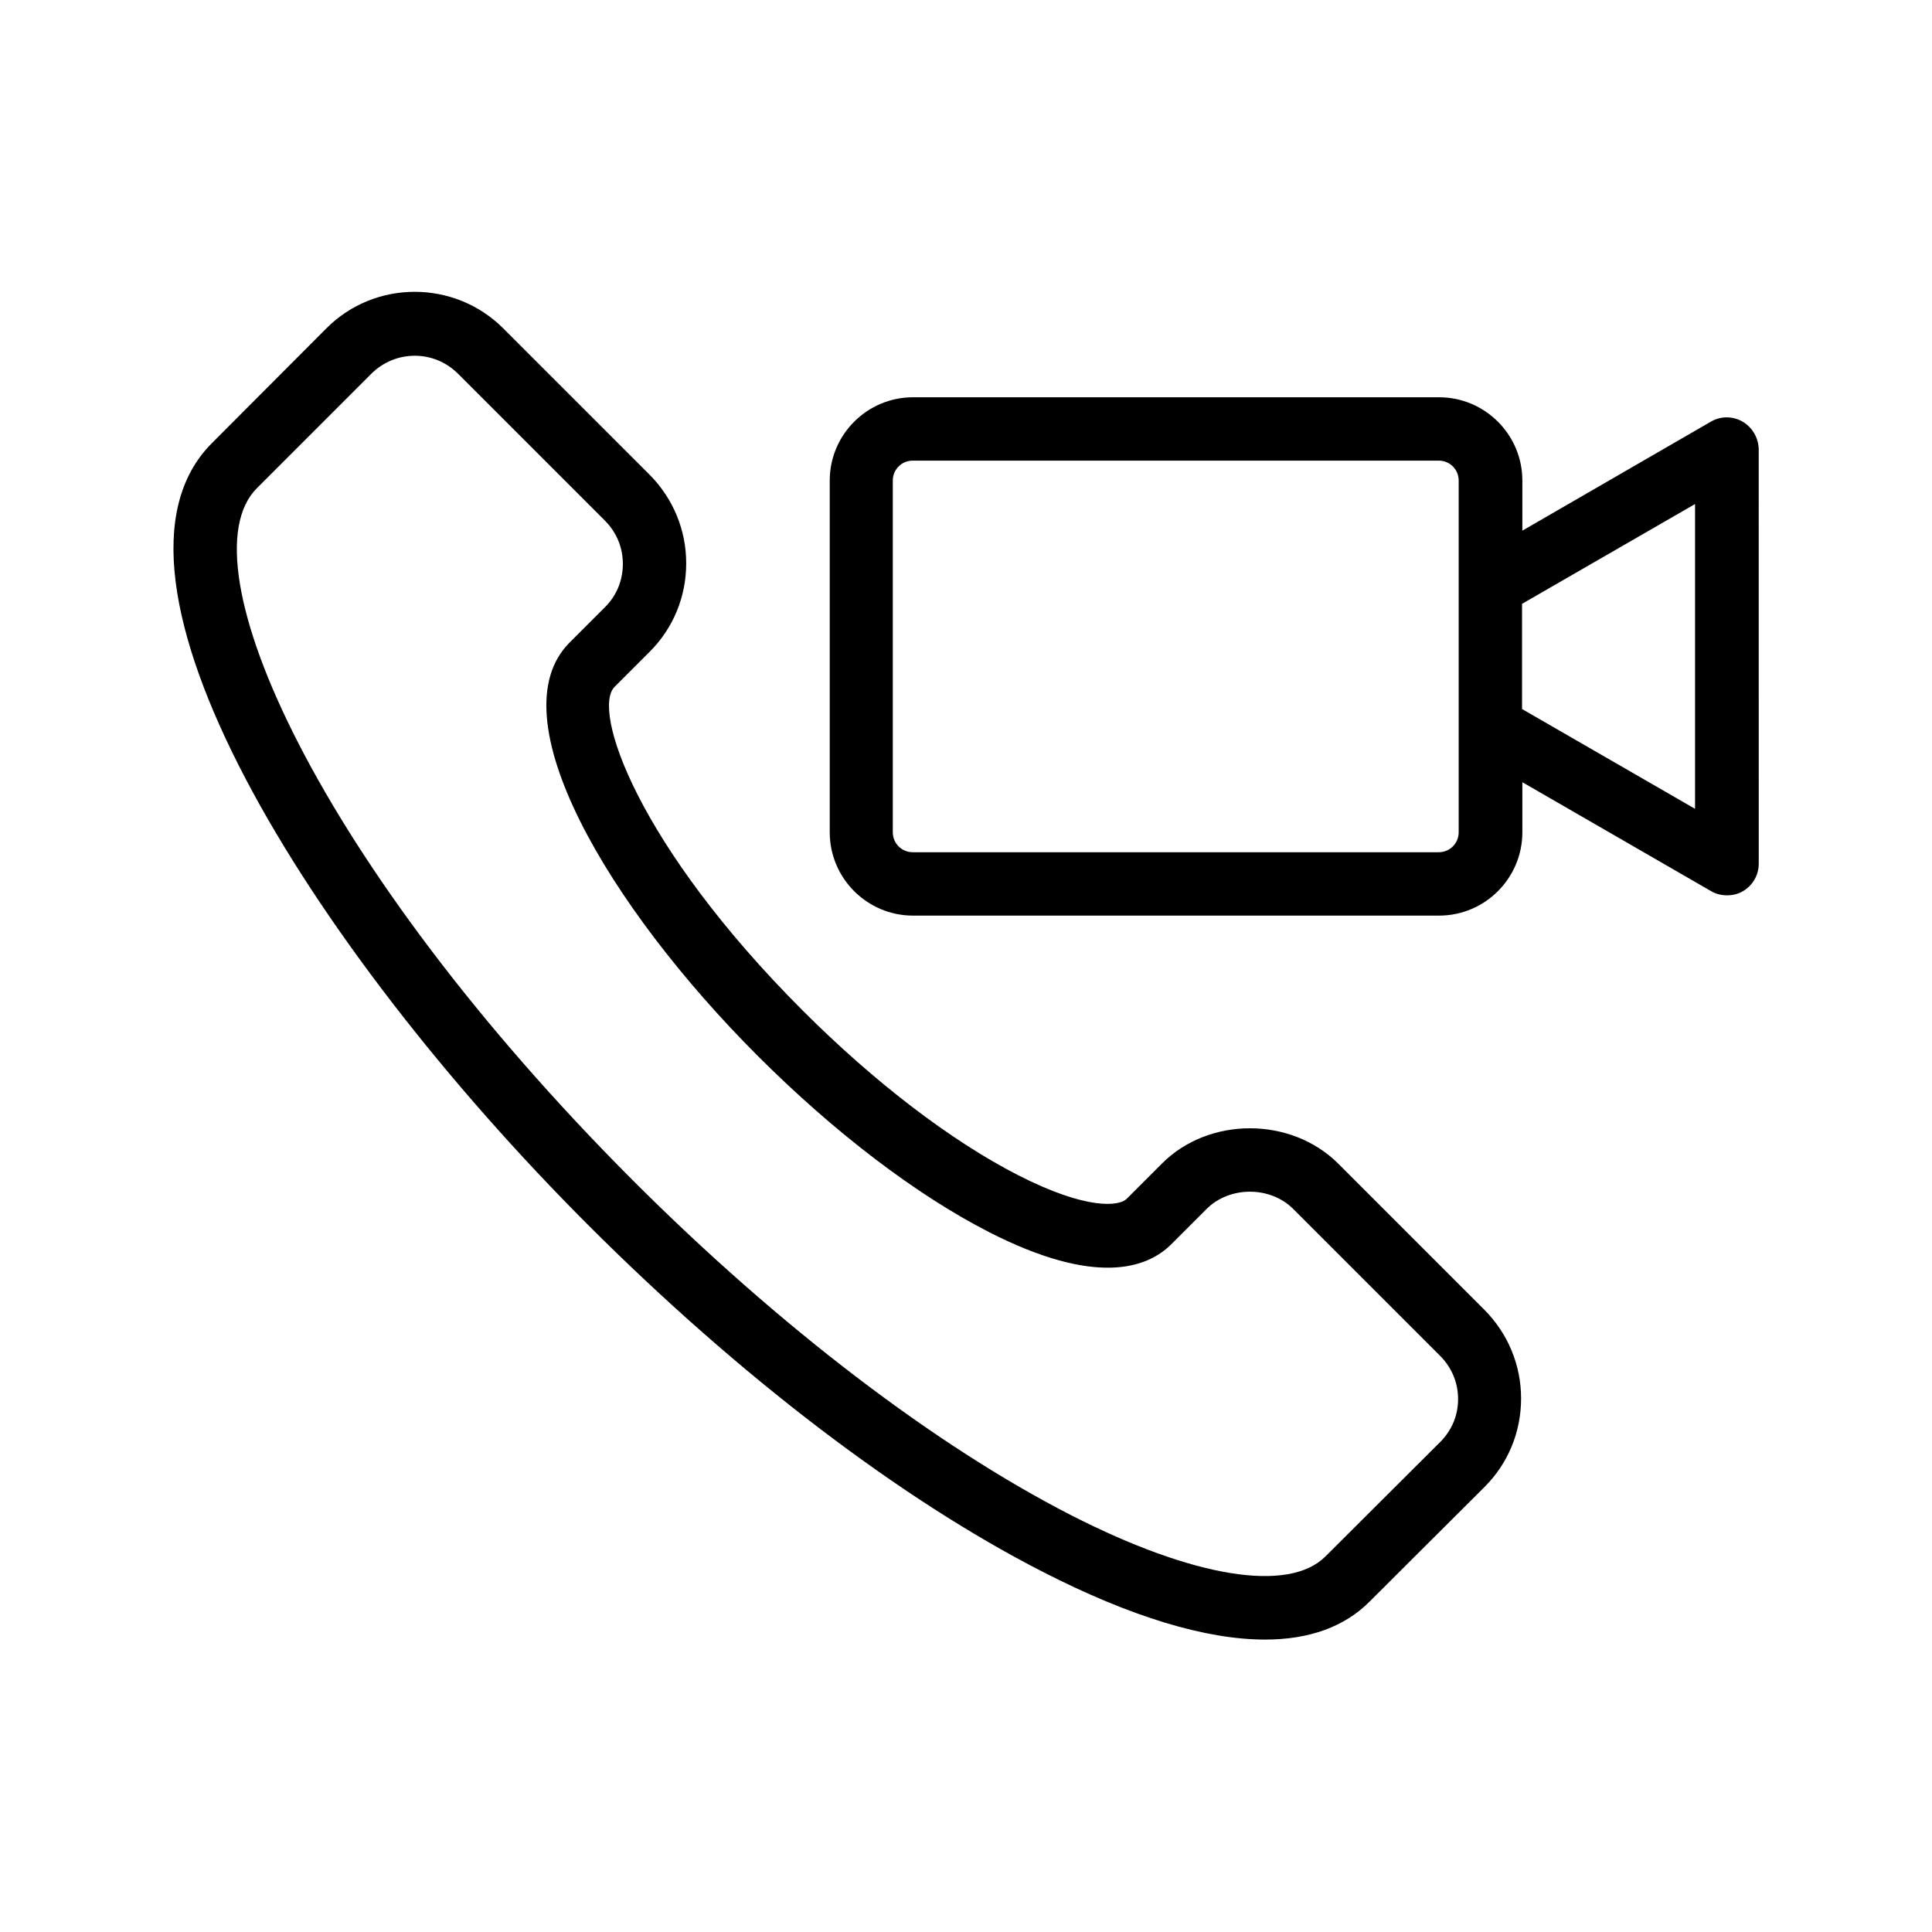 <?xml version="1.0" encoding="UTF-8"?>
<!-- Uploaded to: SVG Repo, www.svgrepo.com, Generator: SVG Repo Mixer Tools -->
<svg fill="#000000" width="800px" height="800px" version="1.1" viewBox="144 144 512 512" xmlns="http://www.w3.org/2000/svg">
 <g>
  <path d="m498.66 452.39c-12.512-12.512-34.344-12.512-46.77 0l-9.32 9.32c-1.93 1.93-10.41 3.106-28.801-6.297-17.719-9.07-37.953-24.52-57.016-43.578-43.914-43.914-56.008-79.688-49.879-85.816l9.32-9.32c6.215-6.215 9.656-14.527 9.656-23.426 0-8.816-3.441-17.129-9.656-23.426l-38.879-38.879c-12.93-12.848-33.922-12.848-46.77 0l-30.395 30.477c-34.93 34.93 25.359 132.84 99.754 207.23 40.055 40.055 82.793 72.633 120.41 91.859 23.426 12.008 43.328 17.969 58.945 17.969 11.672 0 21.074-3.359 27.793-10.16l30.398-30.312c6.215-6.215 9.656-14.527 9.656-23.426 0-8.816-3.441-17.129-9.656-23.426zm26.953 73.809-30.398 30.312c-9.742 9.656-34.848 5.625-67.258-10.914-36.105-18.473-77.418-49.961-116.21-88.754-83.379-83.469-119.48-163.66-99.668-183.47l30.312-30.312c3.191-3.191 7.391-4.785 11.504-4.785 4.199 0 8.312 1.594 11.504 4.785l38.879 38.879c3.106 3.106 4.785 7.137 4.785 11.504 0 4.367-1.68 8.48-4.785 11.504l-9.32 9.32c-19.566 19.566 10.242 69.945 49.879 109.58 20.32 20.32 42.066 36.863 61.297 46.688 28.129 14.359 41.816 9.656 48.281 3.191l9.32-9.32c6.129-6.129 16.879-6.129 23.008 0l38.879 38.879c3.106 3.106 4.785 7.137 4.785 11.504-0.004 4.359-1.684 8.309-4.793 11.414z"/>
  <path d="m605.8 255.74c-2.602-1.512-5.793-1.512-8.398 0l-49.961 28.887v-13.266c0-12.176-9.91-22.082-22.082-22.082h-139.39c-12.176 0-22.082 9.91-22.082 22.082v93.203c0 12.176 9.91 22.082 22.082 22.082h139.39c12.176 0 22.082-9.91 22.082-22.082v-13.27l50.047 28.887c1.258 0.754 2.769 1.09 4.199 1.09 1.426 0 2.938-0.336 4.199-1.09 2.602-1.512 4.199-4.281 4.199-7.305l-0.004-109.83c-0.082-3.023-1.68-5.793-4.281-7.305zm-75.234 108.82c0 2.938-2.352 5.289-5.289 5.289h-139.39c-2.938 0-5.289-2.352-5.289-5.289v-93.203c0-2.938 2.352-5.289 5.289-5.289h139.39c2.938 0 5.289 2.352 5.289 5.289zm62.641-6.211-45.848-26.449v-27.879l45.848-26.449z"/>
 </g>
</svg>